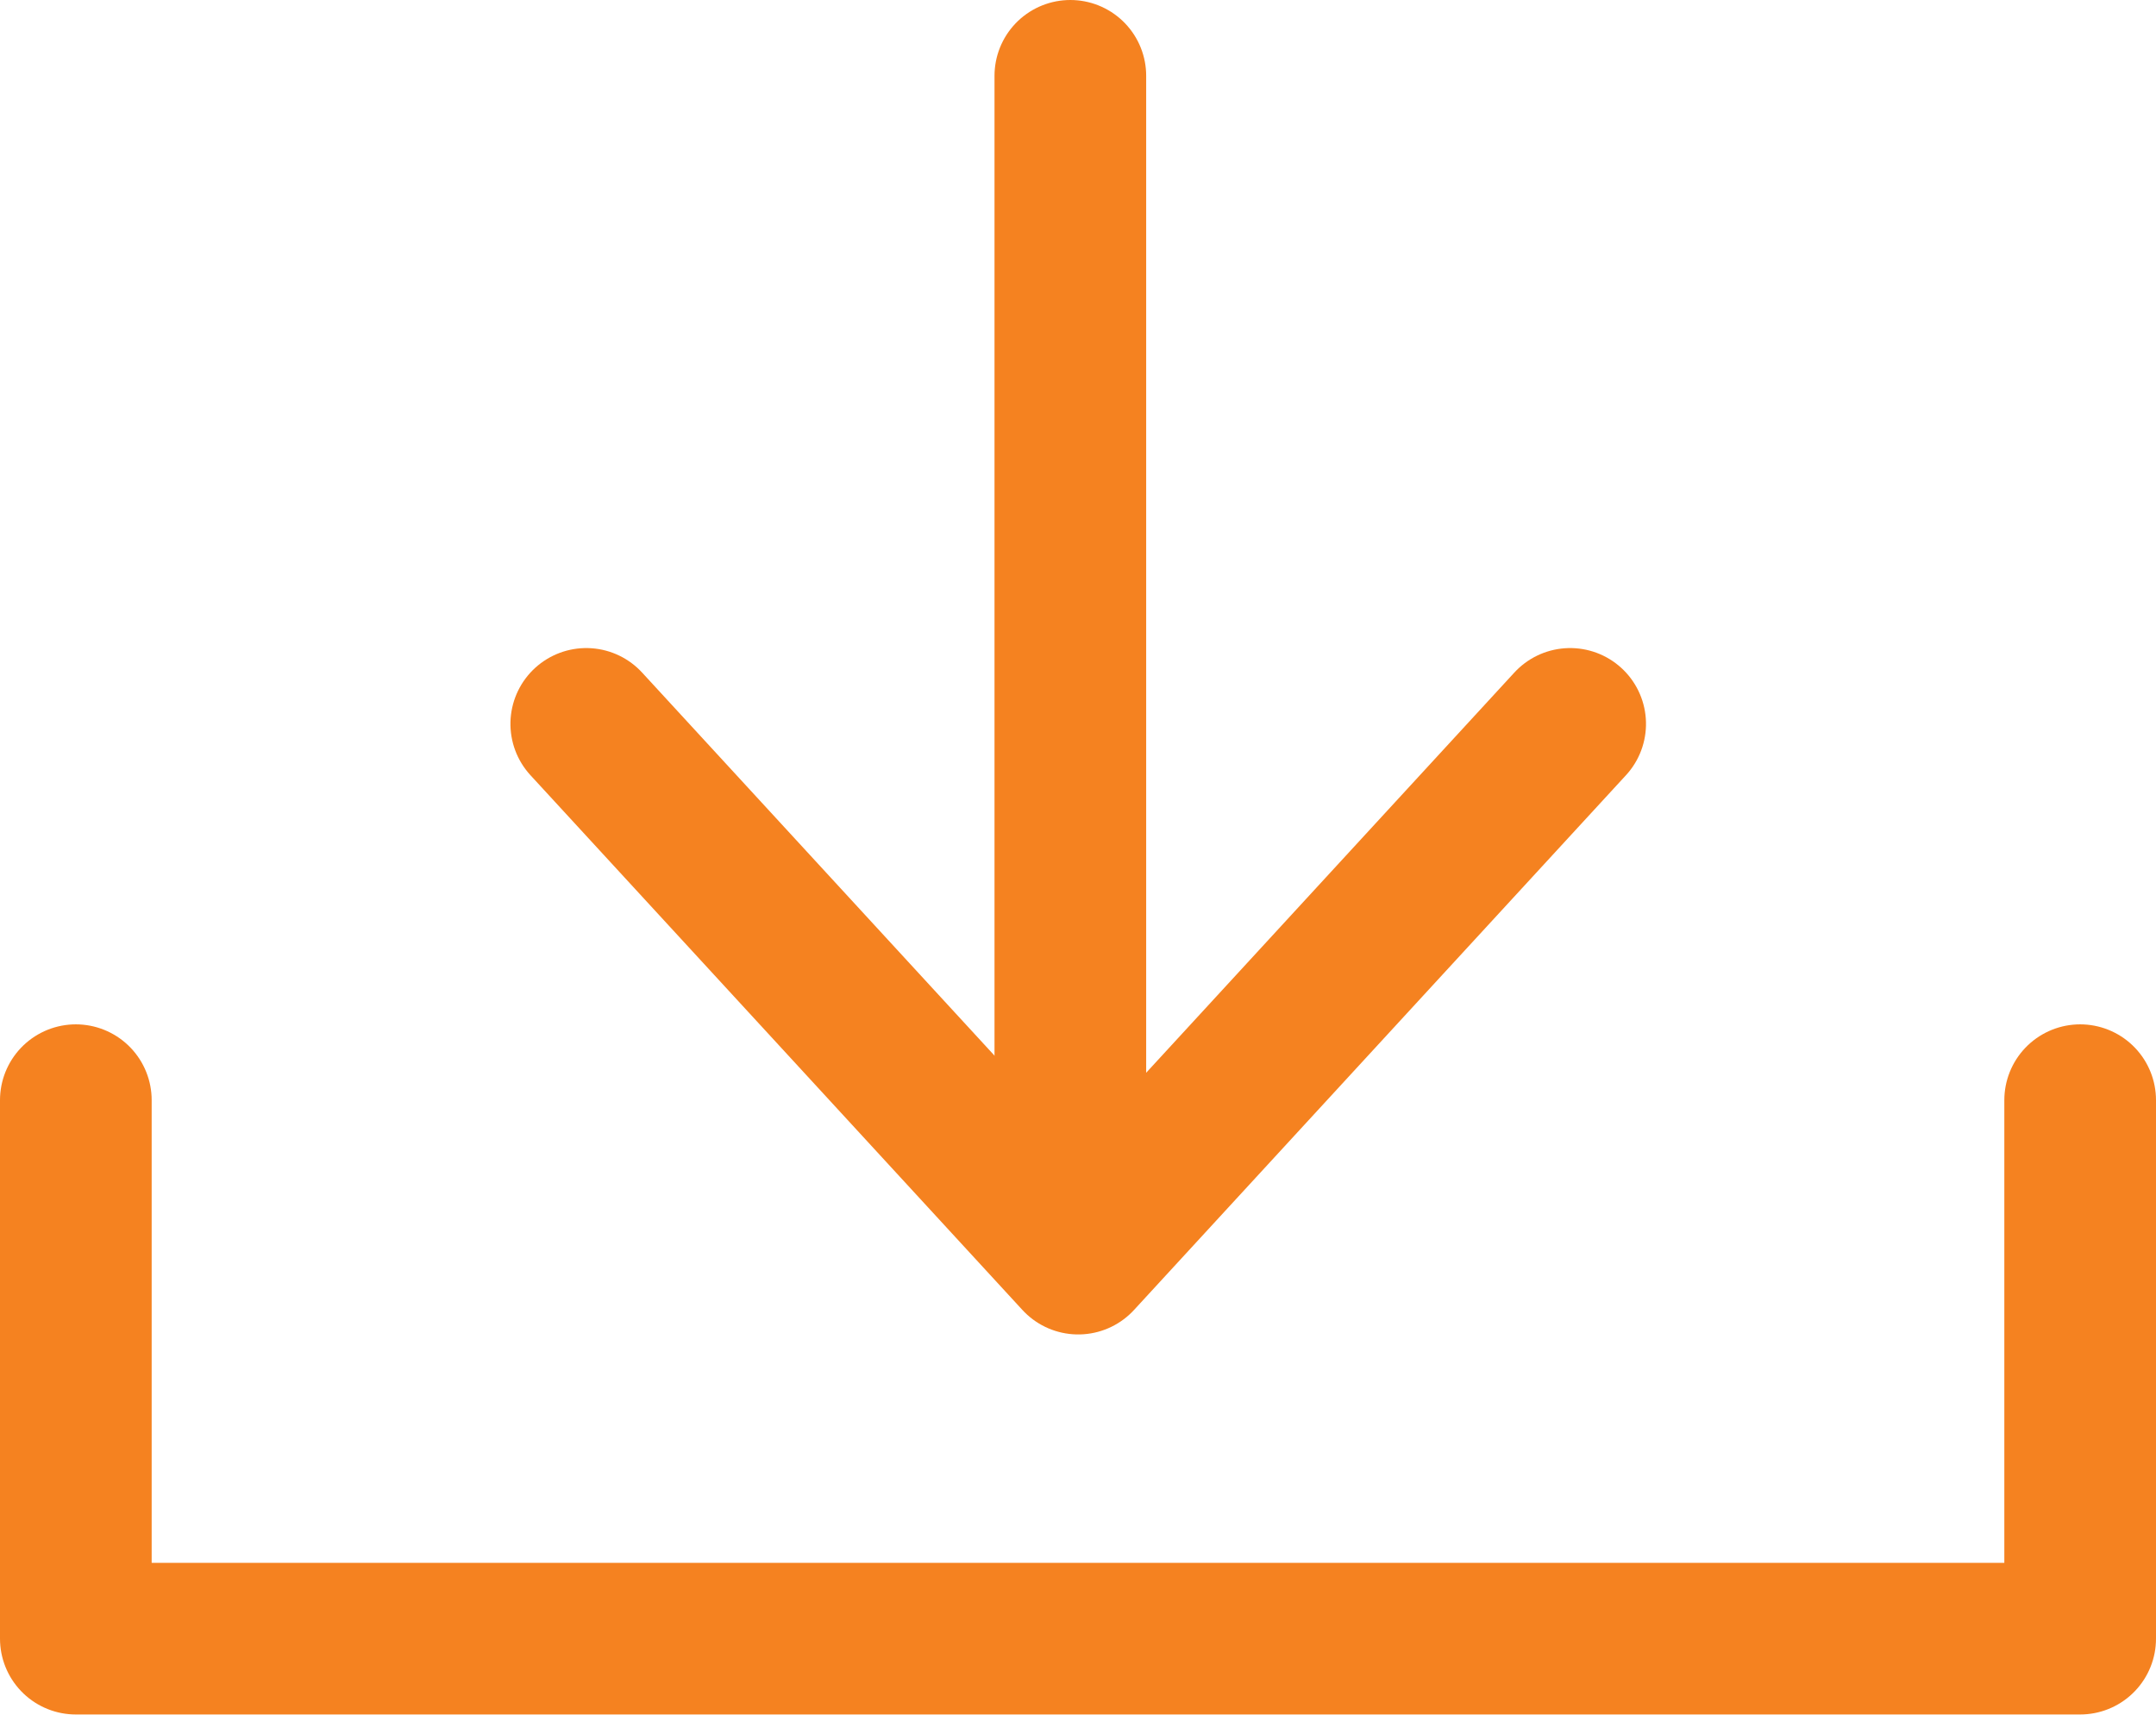<svg xmlns="http://www.w3.org/2000/svg" width="14.215" height="11.307" viewBox="0 0 14.215 11.307">
  <g id="download-icon" transform="translate(-477.885 -732.767)">
    <g id="Group_40233" data-name="Group 40233" transform="translate(488.379 733.267) rotate(90)">
      <path id="Path_3240" data-name="Path 3240" d="M0,0H7.607" transform="translate(0 3.437)" fill="none" stroke="#F58220" stroke-linecap="round" stroke-width="1"/>
      <path id="Path_3241" data-name="Path 3241" d="M.2,0,0,4.787l4.787-.2" transform="translate(4.415 6.77) rotate(-135)" fill="none" stroke="#F58220" stroke-linecap="round" stroke-linejoin="round" stroke-width="1"/>
    </g>
    <path id="Path_24429" data-name="Path 24429" d="M-20489.586-21961.572v3.551h13.215v-3.551" transform="translate(20967.971 22701.594)" fill="none" stroke="#F58220" stroke-linecap="round" stroke-linejoin="round" stroke-width="1"/>
  </g>
</svg>
